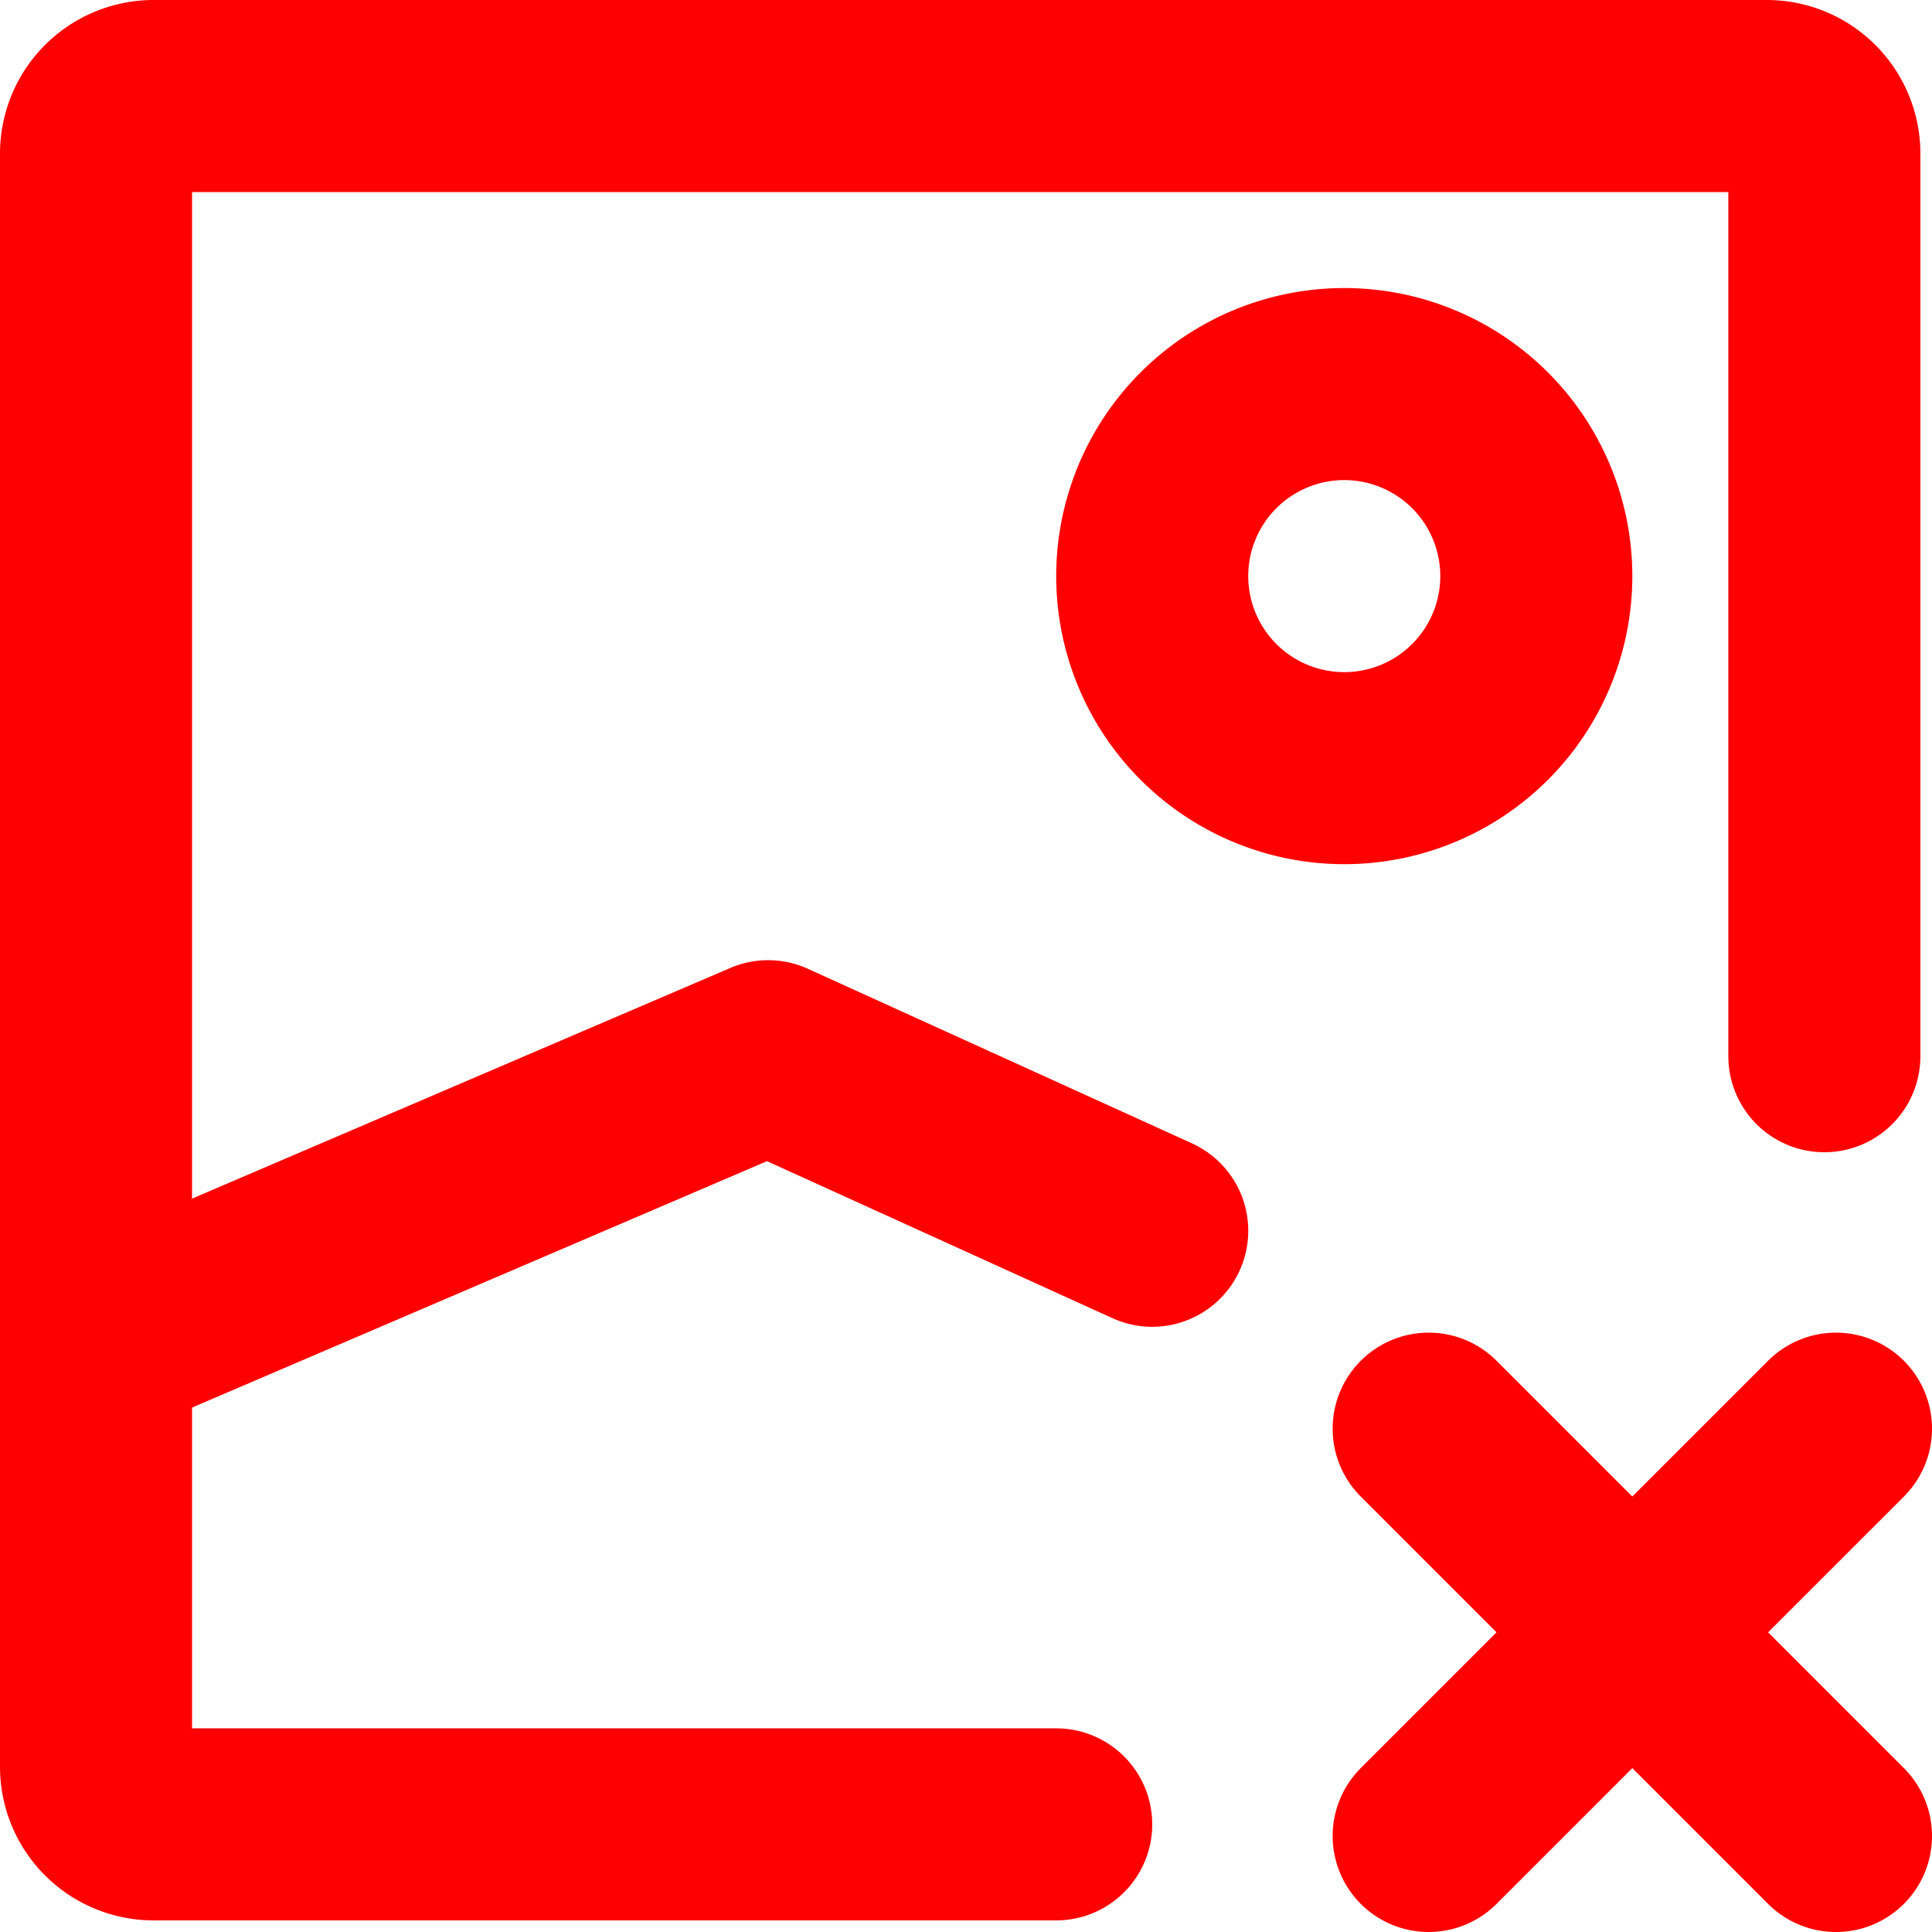 <?xml version="1.0" encoding="UTF-8" standalone="no"?>
<svg
   width="20.121"
   height="20.121"
   stroke-width="2"
   viewBox="0 0 20.121 20.121"
   fill="none"
   color="#000000"
   version="1.1"
   id="svg6"
   sodipodi:docname="remove-media-image.svg"
   inkscape:version="1.1.2 (0a00cf5339, 2022-02-04)"
   xmlns:inkscape="http://www.inkscape.org/namespaces/inkscape"
   xmlns:sodipodi="http://sodipodi.sourceforge.net/DTD/sodipodi-0.dtd"
   xmlns="http://www.w3.org/2000/svg"
   xmlns:svg="http://www.w3.org/2000/svg">
  <defs
     id="defs10" />
  <sodipodi:namedview
     id="namedview8"
     pagecolor="#ffffff"
     bordercolor="#666666"
     borderopacity="1.0"
     inkscape:pageshadow="2"
     inkscape:pageopacity="0.0"
     inkscape:pagecheckerboard="0"
     showgrid="false"
     inkscape:zoom="31.041667"
     inkscape:cx="10.002685"
     inkscape:cy="10.002685"
     inkscape:window-width="1920"
     inkscape:window-height="1012"
     inkscape:window-x="0"
     inkscape:window-y="0"
     inkscape:window-maximized="1"
     inkscape:current-layer="svg6"
     fit-margin-top="0"
     fit-margin-left="0"
     fit-margin-right="0"
     fit-margin-bottom="0" />
  <path
     d="m 1,14 7,-3 4,1.818 M 14,8 a 2,2 0 1 1 0,-4 2,2 0 0 1 0,4 z M 14.879,19.121 17,17 M 19.121,14.879 17,17 m 0,0 -2.121,-2.121 M 17,17 l 2.121,2.121"
     stroke="#000000"
     stroke-width="2"
     stroke-linecap="round"
     stroke-linejoin="round"
     id="path2"
     style="stroke:#ff0000;stroke-opacity:1" />
  <path
     d="M 11,19 H 1.6 A 0.6,0.6 0 0 1 1,18.4 V 1.6 A 0.6,0.6 0 0 1 1.6,1 H 18.4 A 0.6,0.6 0 0 1 19,1.6 V 11"
     stroke="#000000"
     stroke-width="2"
     stroke-linecap="round"
     stroke-linejoin="round"
     id="path4"
     style="stroke:#ff0000;stroke-opacity:1" />
</svg>
